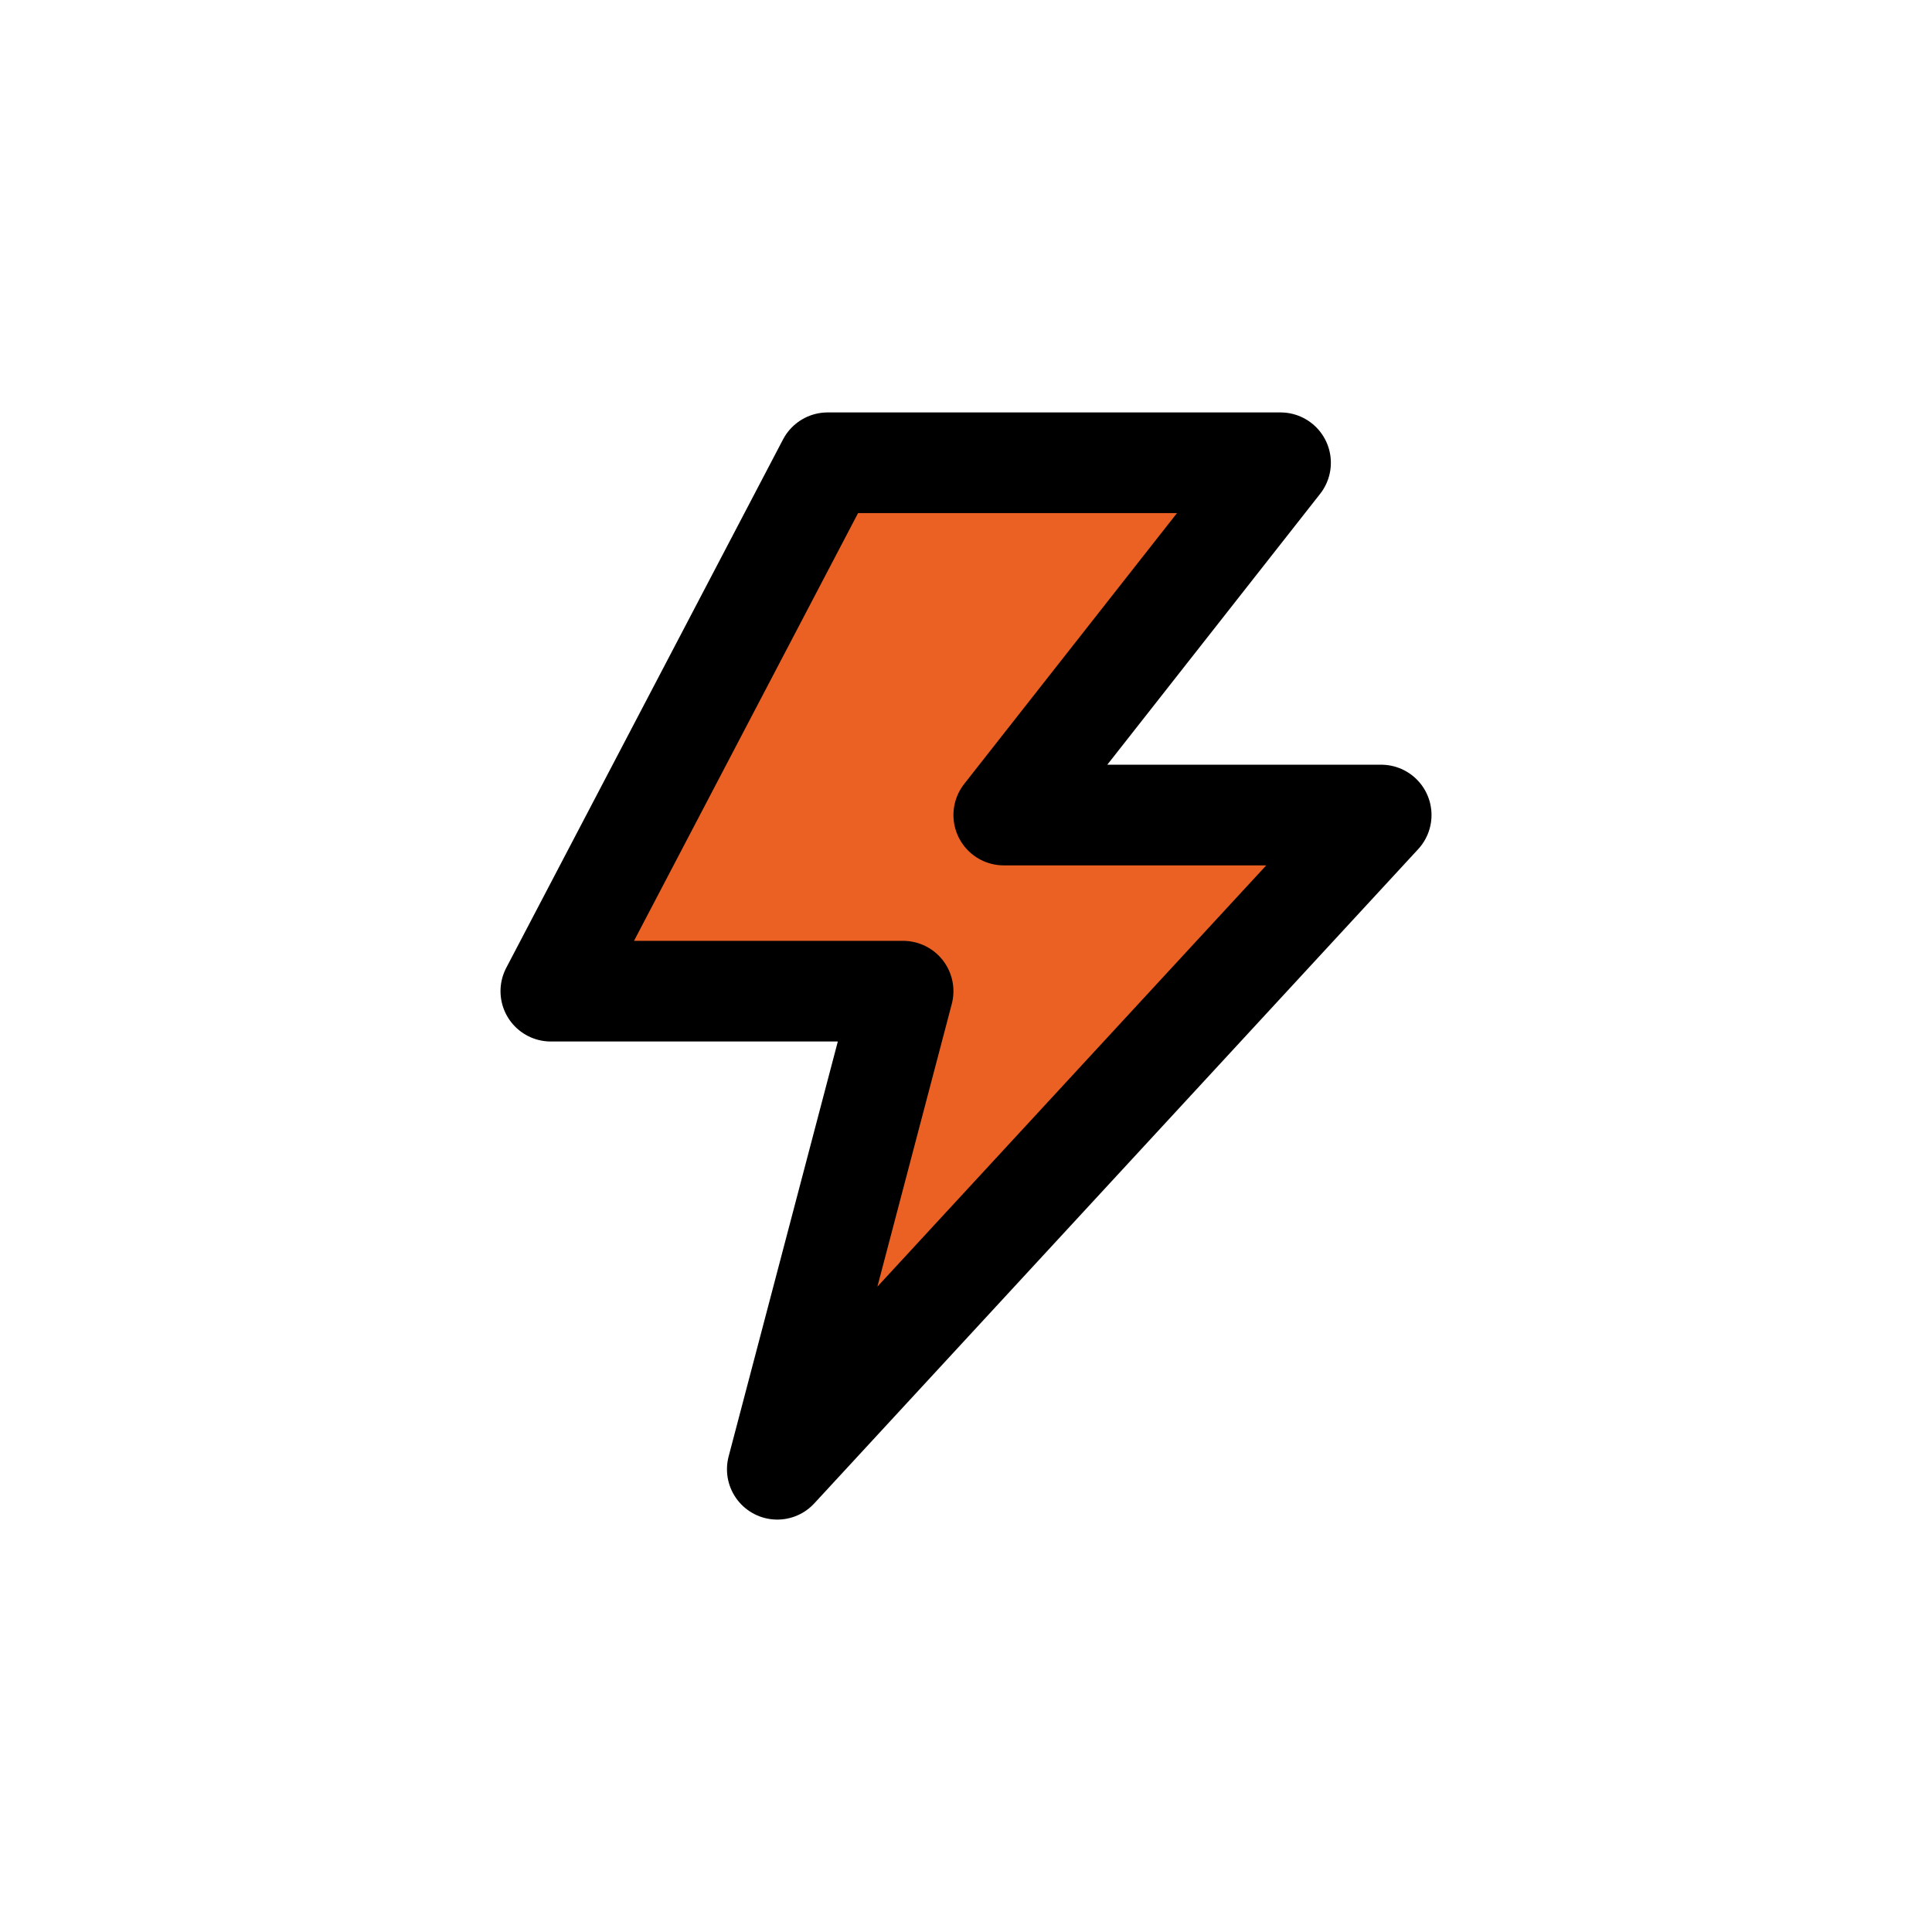 <?xml version="1.0" encoding="UTF-8" standalone="no"?>
<!DOCTYPE svg PUBLIC "-//W3C//DTD SVG 1.1//EN" "http://www.w3.org/Graphics/SVG/1.1/DTD/svg11.dtd">
<svg width="100%" height="100%" viewBox="0 0 1080 1080" version="1.1" xmlns="http://www.w3.org/2000/svg" xmlns:xlink="http://www.w3.org/1999/xlink" xml:space="preserve" xmlns:serif="http://www.serif.com/" style="fill-rule:evenodd;clip-rule:evenodd;stroke-linejoin:round;">
    <g transform="matrix(14.066,0,0,14.066,195.39,202.423)">
        <path d="M19,4L37,4L26,18L41,18L17,44L22,25L8,25L19,4Z" style="fill:rgb(235,97,36);fill-rule:nonzero;stroke:black;stroke-width:4px;"/>
    </g>
</svg>
